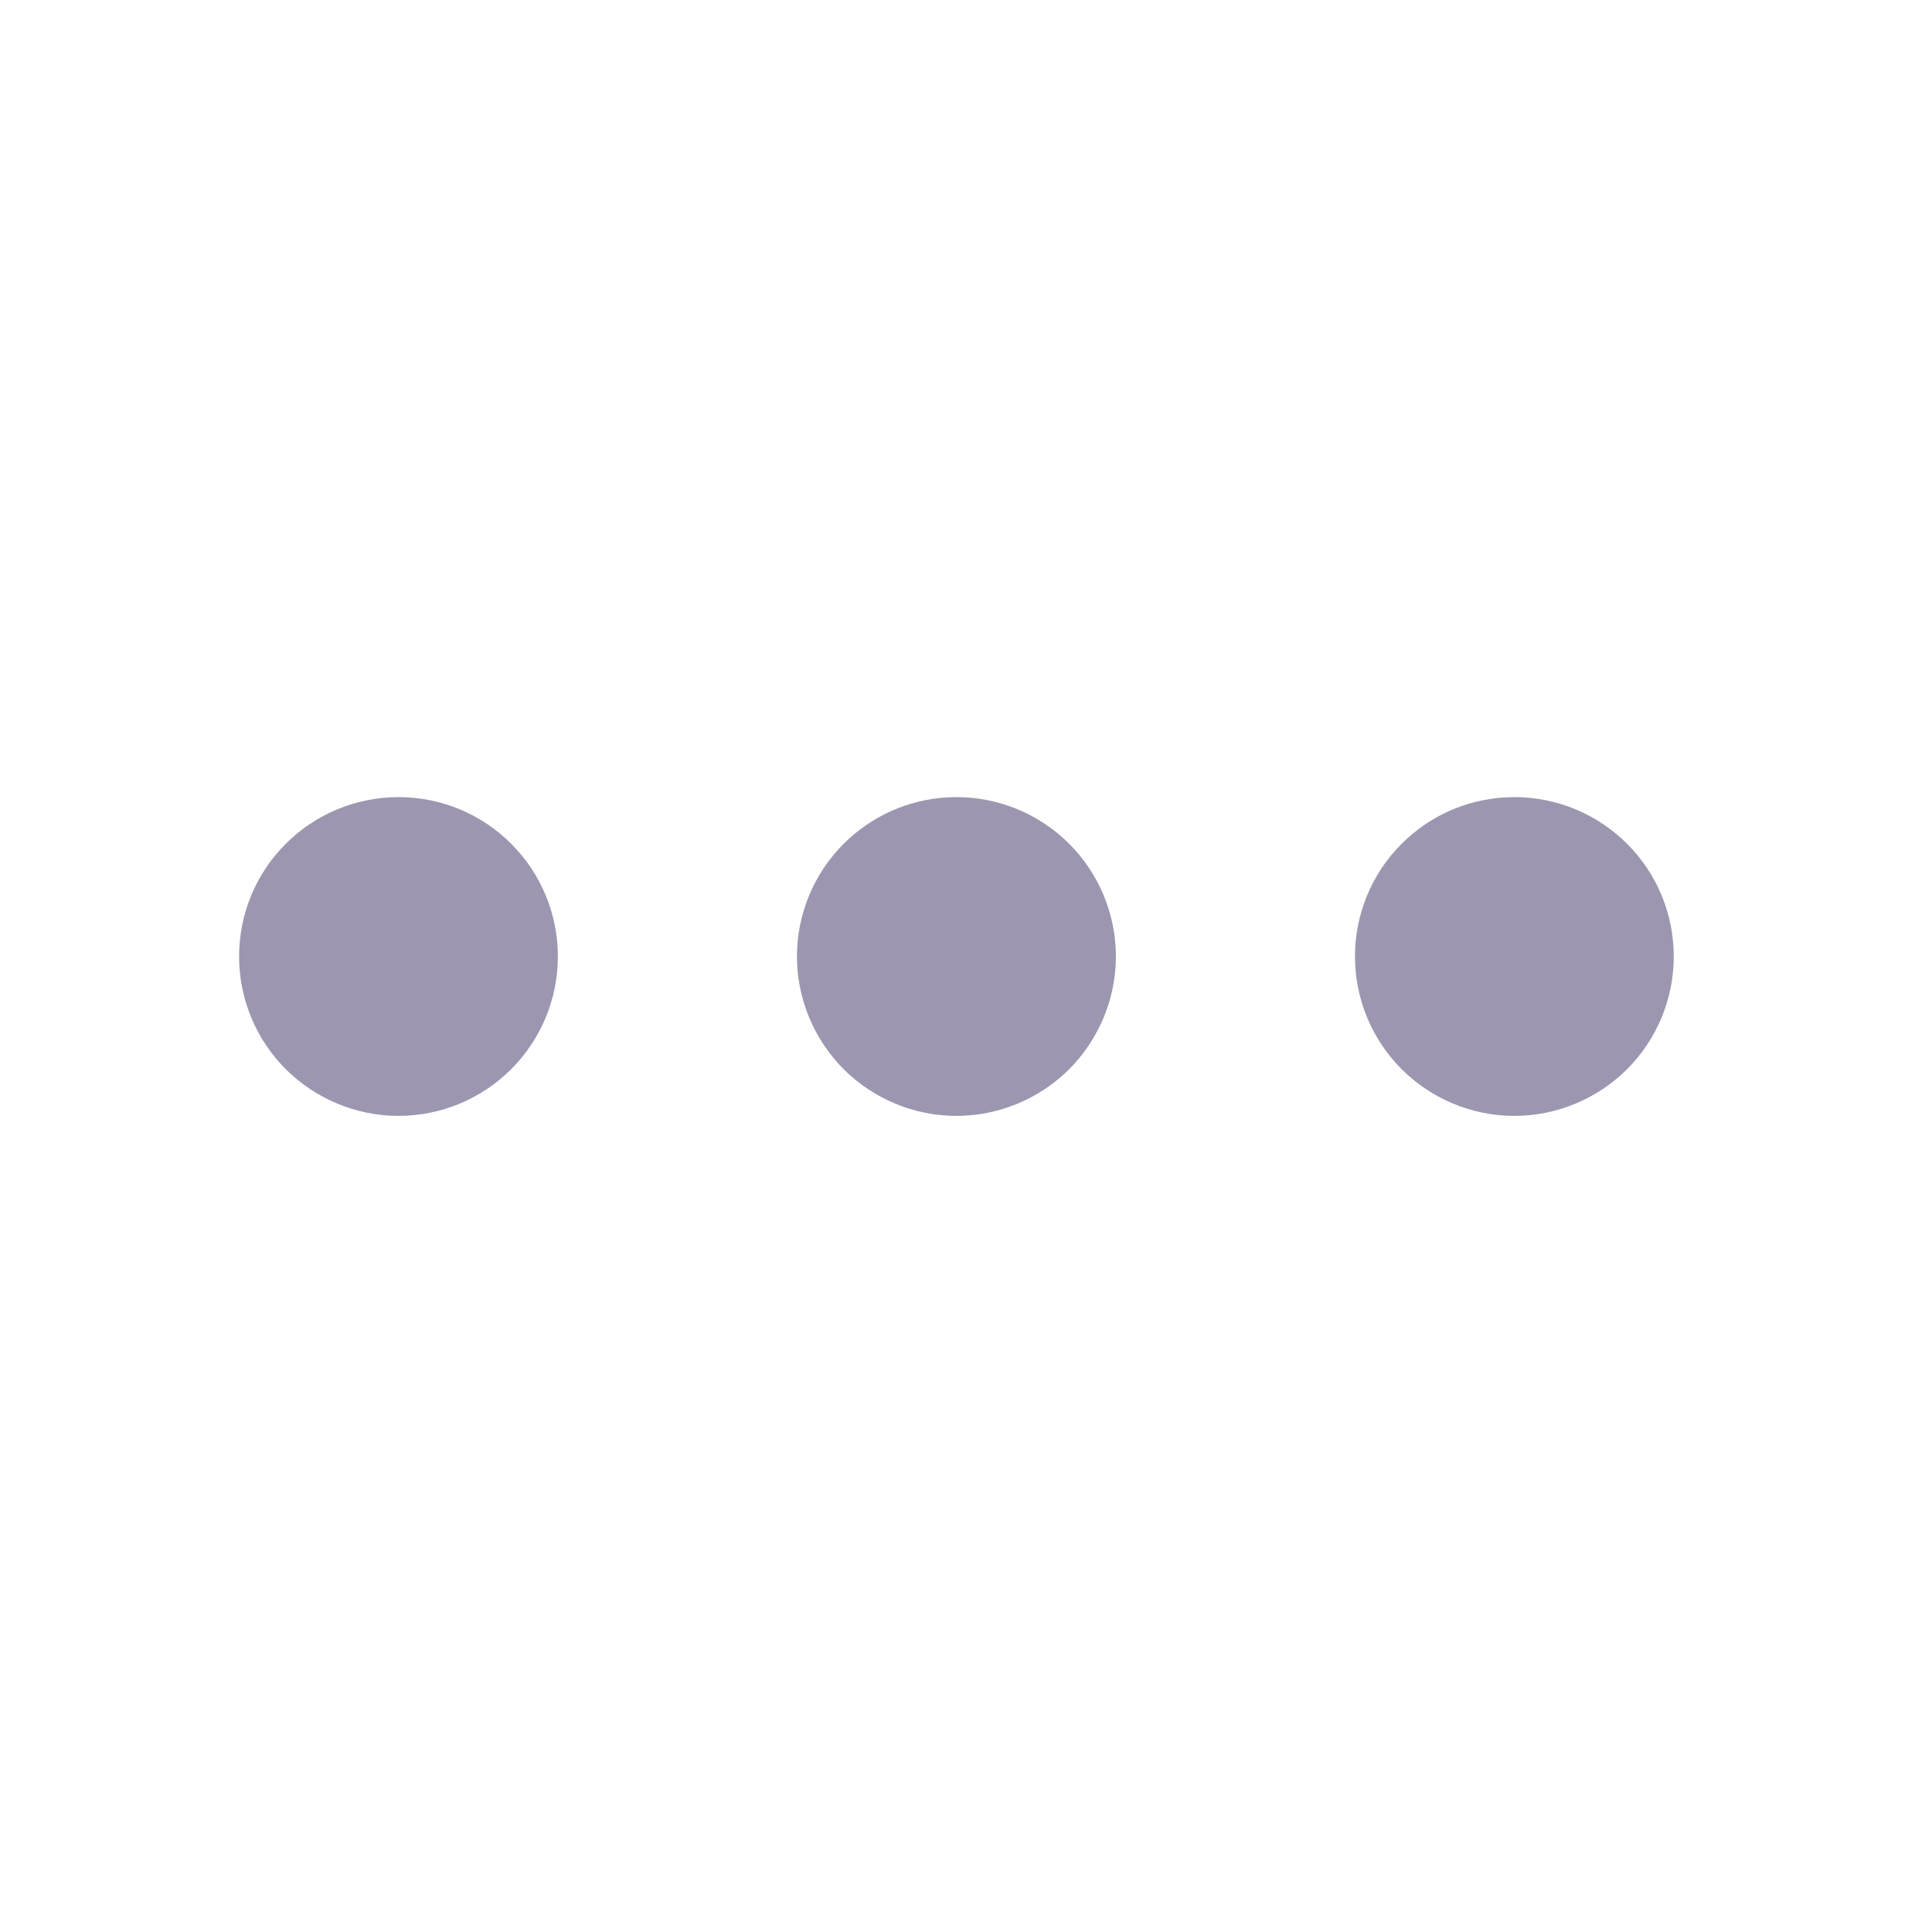 <?xml version="1.0" encoding="utf-8"?>
<svg xmlns="http://www.w3.org/2000/svg" fill="none" height="100%" overflow="visible" preserveAspectRatio="none" style="display: block;" viewBox="0 0 12 12" width="100%">
<g id="solar:menu-dots-bold">
<path d="M3.465 5.941C3.465 6.203 3.361 6.455 3.175 6.641C2.99 6.826 2.738 6.931 2.475 6.931C2.213 6.931 1.961 6.826 1.775 6.641C1.589 6.455 1.485 6.203 1.485 5.941C1.485 5.678 1.589 5.426 1.775 5.241C1.961 5.055 2.213 4.951 2.475 4.951C2.738 4.951 2.99 5.055 3.175 5.241C3.361 5.426 3.465 5.678 3.465 5.941ZM6.931 5.941C6.931 6.203 6.826 6.455 6.641 6.641C6.455 6.826 6.203 6.931 5.94 6.931C5.678 6.931 5.426 6.826 5.24 6.641C5.055 6.455 4.95 6.203 4.95 5.941C4.95 5.678 5.055 5.426 5.24 5.241C5.426 5.055 5.678 4.951 5.94 4.951C6.203 4.951 6.455 5.055 6.641 5.241C6.826 5.426 6.931 5.678 6.931 5.941ZM10.396 5.941C10.396 6.203 10.292 6.455 10.106 6.641C9.92 6.826 9.668 6.931 9.406 6.931C9.143 6.931 8.891 6.826 8.706 6.641C8.52 6.455 8.416 6.203 8.416 5.941C8.416 5.678 8.52 5.426 8.706 5.241C8.891 5.055 9.143 4.951 9.406 4.951C9.668 4.951 9.92 5.055 10.106 5.241C10.292 5.426 10.396 5.678 10.396 5.941Z" fill="#9D96B0" id="Vector"/>
</g>
</svg>